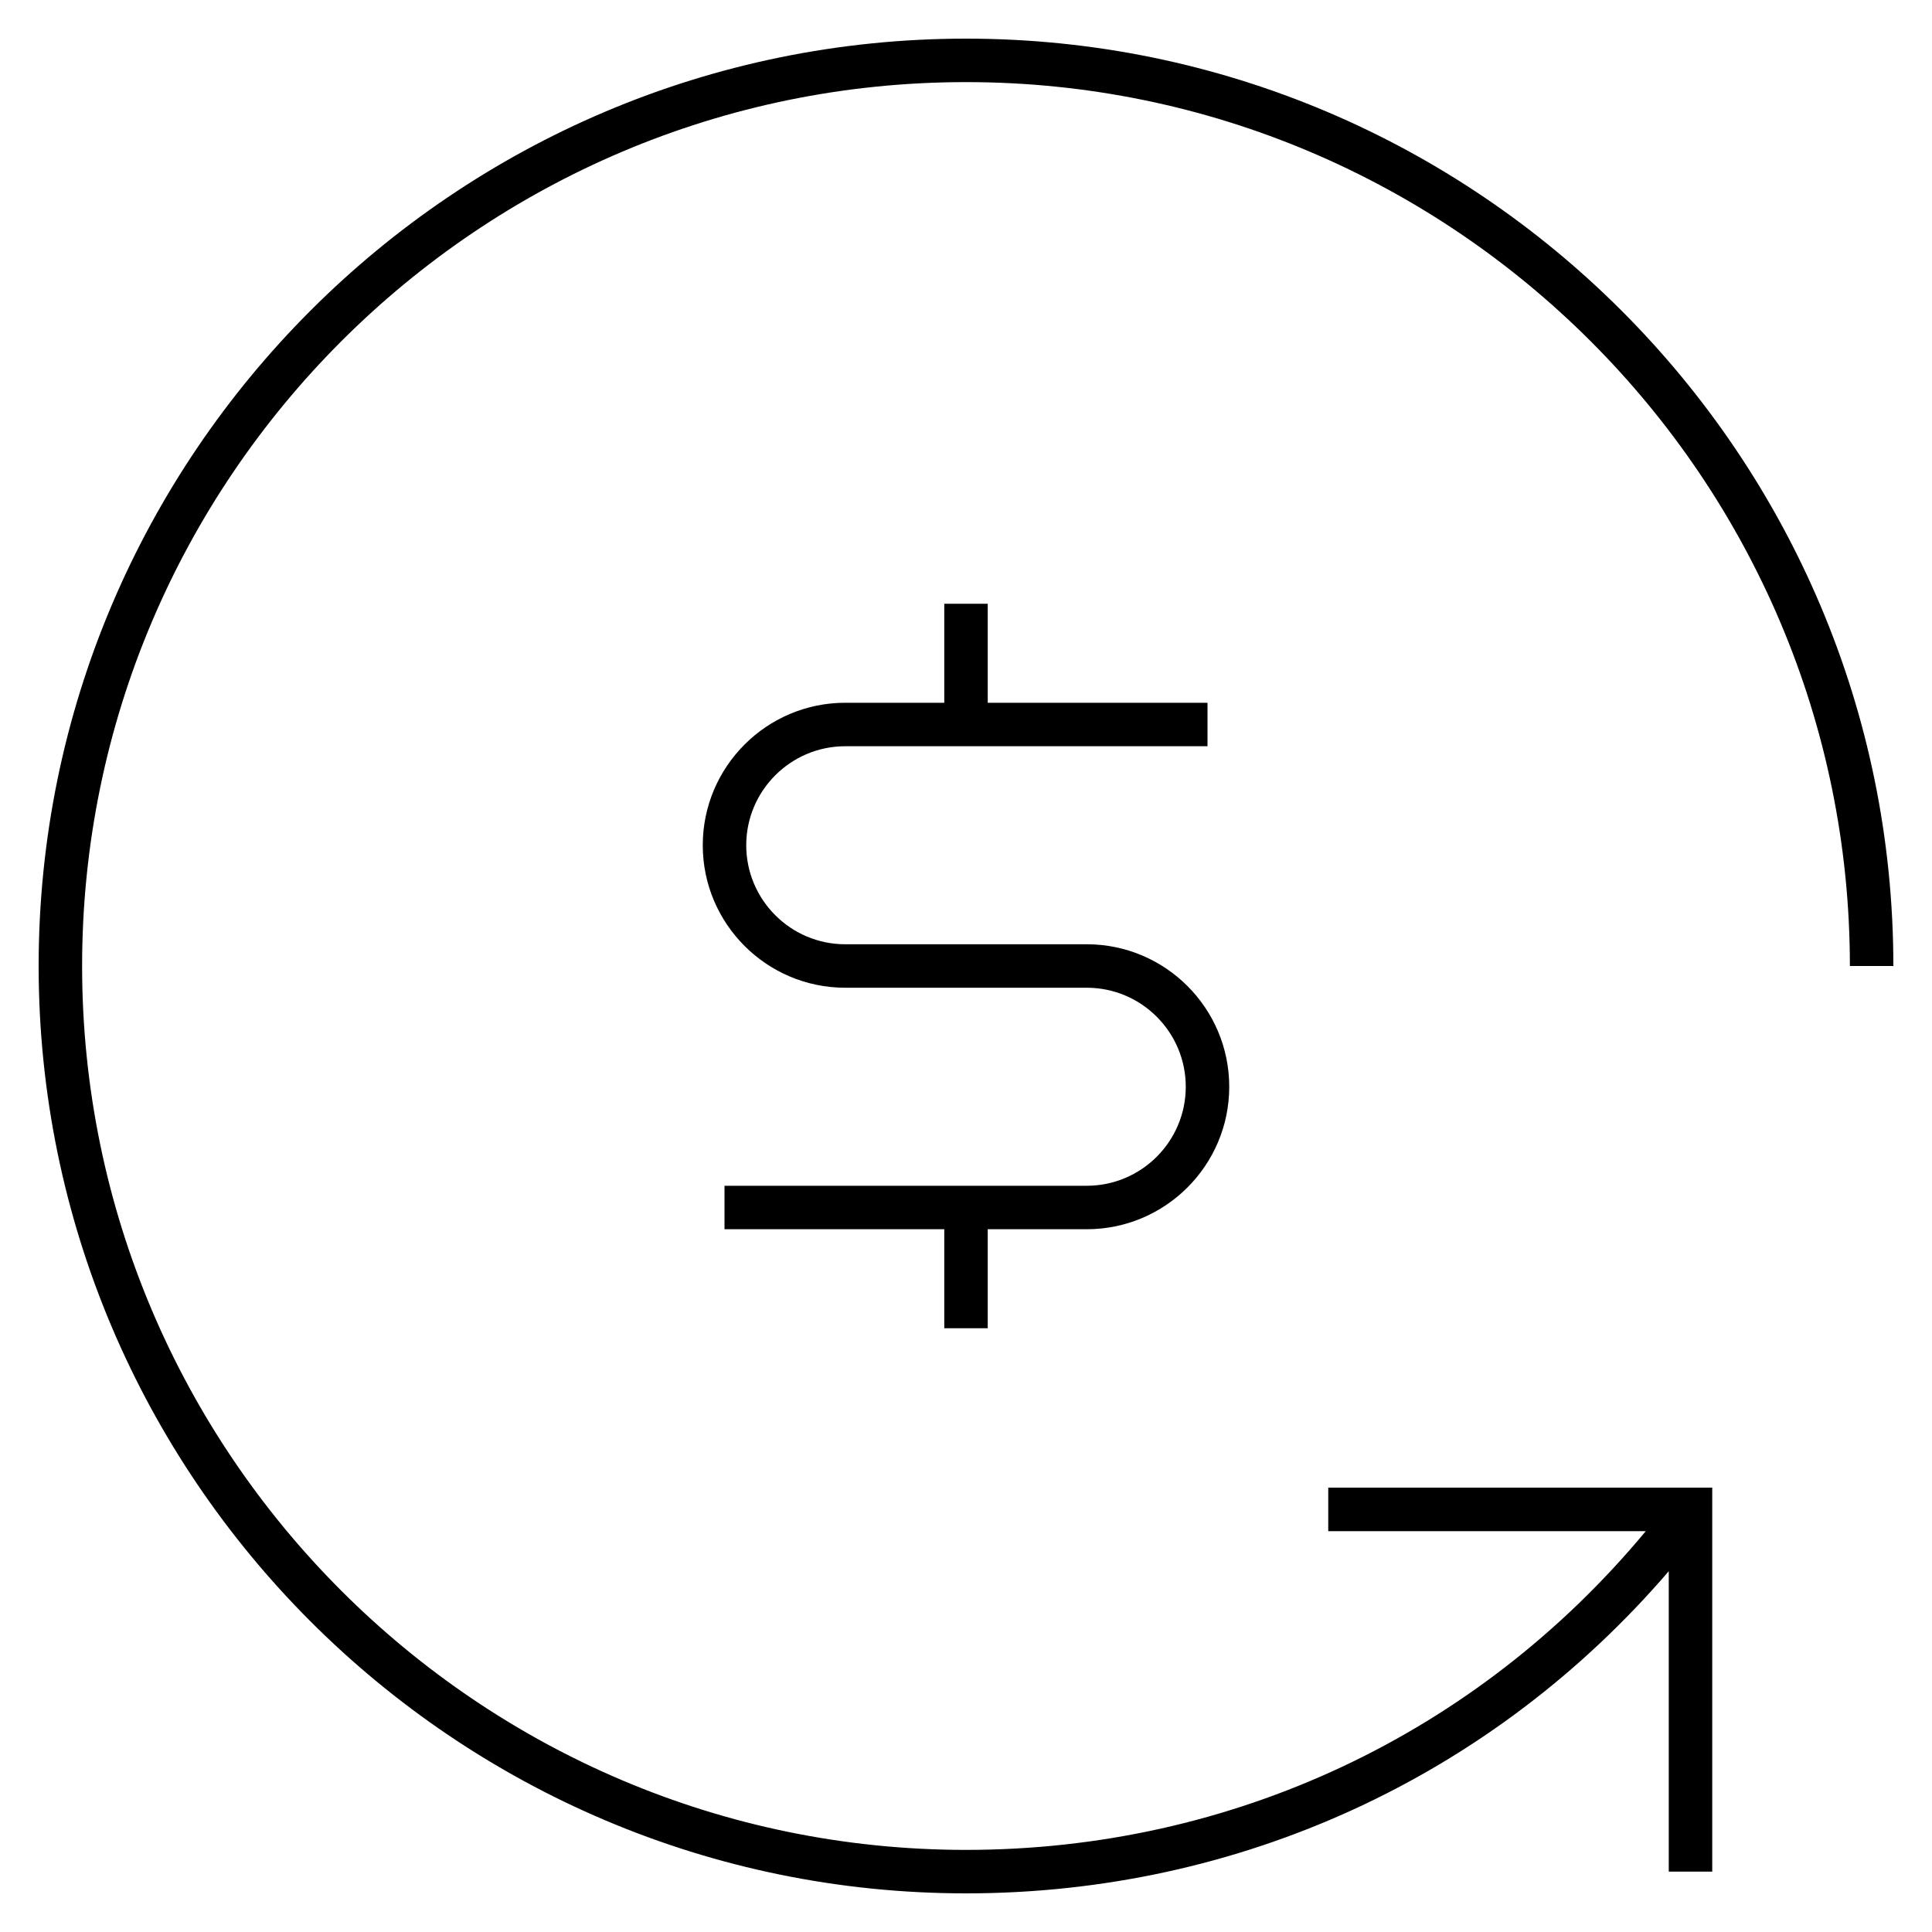 <?xml version="1.0" encoding="UTF-8"?>
<svg xmlns="http://www.w3.org/2000/svg" xmlns:xlink="http://www.w3.org/1999/xlink" version="1.1" id="Layer_1" x="0px" y="0px" viewBox="0 0 32 32" style="enable-background:new 0 0 32 32;" xml:space="preserve">
<path id="sell_00000083063954786690858670000016875444414831033735_" d="M16,31.36C7.53,31.36,0.64,24.47,0.64,16S7.53,0.64,16,0.64  S31.36,7.53,31.36,16h-0.72c0-8.073-6.567-14.64-14.64-14.64C7.927,1.36,1.36,7.927,1.36,16c0,8.072,6.567,14.64,14.64,14.64  c4.402,0,8.466-1.915,11.259-5.279H22V24.64h6.36V31h-0.72v-4.976C24.716,29.428,20.529,31.36,16,31.36z M16.36,22h-0.72v-1.64H12  v-0.72h6c0.904,0,1.64-0.735,1.64-1.64s-0.735-1.64-1.64-1.64h-4c-1.301,0-2.36-1.059-2.36-2.36s1.059-2.36,2.36-2.36h1.64V10h0.72  v1.64H20v0.72h-6c-0.904,0-1.64,0.736-1.64,1.64s0.736,1.64,1.64,1.64h4c1.302,0,2.36,1.059,2.36,2.36c0,1.302-1.059,2.36-2.36,2.36  h-1.64V22z"></path>
<rect id="_Transparent_Rectangle" style="fill:none;" width="32" height="32"></rect>
</svg>
